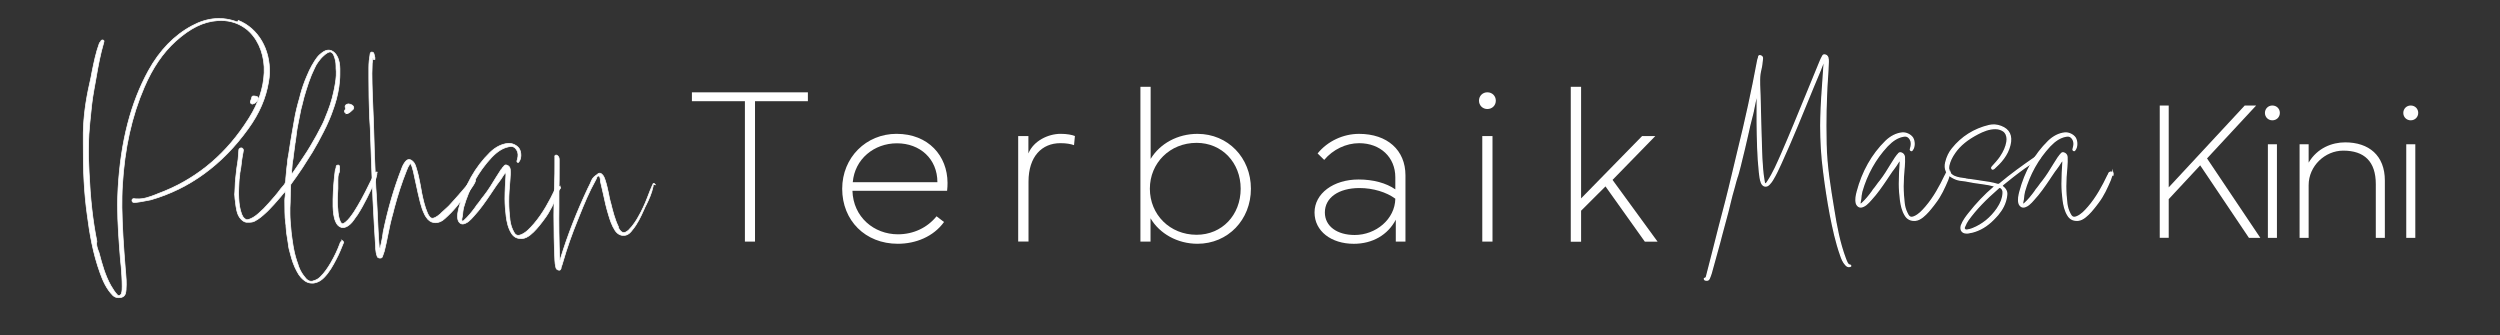 <?xml version="1.0" encoding="utf-8"?>
<!-- Generator: Adobe Adobe Illustrator 24.2.0, SVG Export Plug-In . SVG Version: 6.00 Build 0)  -->
<svg version="1.1" id="Layer_1" xmlns="http://www.w3.org/2000/svg" xmlns:xlink="http://www.w3.org/1999/xlink" x="0px" y="0px"
	 width="903px" height="121px" viewBox="0 0 903 121" style="enable-background:new 0 0 903 121;" xml:space="preserve">
<rect x="0" y="0" width="903" height="121" fill="#333333" stroke="none"/>
<style type="text/css">
	.st0{fill:none;}
	.st1{fill:#FF3721;}
	.st2{fill:#FF5926;}
	.st3{fill:#F56A29;}
	.st4{fill:#FF6C29;}
	.st5{fill:#F86B29;}
	.st6{fill:#FFFFFF;stroke:#FFFFFF;stroke-width:0.25;stroke-miterlimit:10;}
	.st7{fill:#FFFFFF;}
	.st8{fill:#FFFFFF;stroke:#FFFFFF;stroke-width:0.5;stroke-miterlimit:10;}
	.st9{fill:#A2B8C7;}
	.st10{fill:#CE7037;}
	.st11{fill:#8C4E2B;}
	.st12{fill:#FFFFFF;stroke:#000000;stroke-miterlimit:10;}
	.st13{fill:#F36A28;}
	.st14{fill:#F4F4F4;}
	.st15{fill:#F26927;}
	.st16{fill:#D95F22;}
</style>
<g>
	<path class="st6" d="M85.91,7.73c0-0.09,0.09-0.26,0.18-0.35c7.21,2.9,11.52,10.47,11.26,18.99c0,1.06-0.18,2.2-0.35,3.26
		c-0.97,5.8-3.34,11.34-7.3,16.8C80.37,59.44,68.5,68.15,54.43,72.19c0,0-4.48,0.88-5.01,0.88h-0.09c-0.44,0.09-1.06,0.18-1.41-0.09
		c-0.18-0.18-0.26-0.35-0.26-0.62c0-0.18,0.09-0.35,0.18-0.44c0.26-0.26,0.79-0.18,1.23-0.09h0.26c2.46,0.18,4.75-0.7,7.04-1.58
		l0.61-0.26c12.93-4.75,23.39-13.1,31.31-24.8l1.67-2.55c3.43-5.45,5.19-10.82,5.45-16.36c0.26-5.72-1.67-11.26-5.28-14.78
		c-0.62-0.61-1.23-1.14-1.94-1.58c-2.73-1.85-5.98-2.73-9.67-2.46c-5.1,0.35-9.85,2.73-15.04,7.39c-4.66,4.22-8.36,9.67-11.35,16.62
		c-4.57,10.55-7.12,22.16-7.91,35.44c-0.18,2.73-0.18,5.28-0.18,8c0.09,7.12,0.61,14.42,1.23,22.25c0,0.26,0.09,0.53,0.09,0.79
		c0.18,2.11,0.35,4.31,0.18,6.42v0.26c-0.09,0.97-0.18,2.02-1.14,2.55c-0.44,0.26-0.97,0.35-1.49,0.35c-0.79,0-1.58-0.26-2.11-0.79
		c-2.37-2.37-3.69-5.45-4.66-8.18c-2.55-6.95-3.78-14.25-4.66-21.11c-1.06-7.65-1.49-15.74-1.41-25.94v-3.52
		c0.09-5.63,0.88-11.61,2.29-17.77c0.35-1.41,0.62-2.9,0.88-4.31c0.7-3.43,1.41-6.95,2.64-10.29c0-0.09,0.09-0.18,0.18-0.26
		l0.26-0.26c0.09-0.26,0.18-0.53,0.44-0.61c0.18-0.09,0.35-0.09,0.53,0c0.44,0.18,0.26,0.61,0.18,0.88
		c-1.23,4.13-2.02,8.44-2.73,12.58l-0.79,4.4c-0.7,3.69-1.06,7.48-1.41,11.17c0,0.26-0.09,0.62-0.09,0.88
		C32.18,47.04,32,49.77,32,52.67c-0.09,2.9,0,6.07,0.18,9.5c0.44,9.68,1.32,17.59,2.81,24.98c-0.26,1.23,0.09,2.2,0.44,3.25
		c0.18,0.35,0.35,0.79,0.44,1.23c0.97,3.69,2.11,7.91,4.22,11.61c0.7,1.14,1.41,2.37,2.37,3.34c0.18,0.18,0.44,0.18,0.61,0.18
		c0.35-0.09,0.7-0.44,0.79-0.79c0.26-0.79,0.26-1.67,0.26-2.55c0-2.37-0.18-4.75-0.35-7.03L43.52,94
		c-0.53-6.6-1.06-13.37-1.06-20.14c0-1.94,0.09-3.87,0.18-5.81c0.97-16.97,4.57-30.87,10.99-42.56c4.05-7.3,9.32-12.75,15.74-16.18
		c5.54-2.99,11.08-3.43,16.44-1.32C85.82,7.9,85.82,7.82,85.91,7.73z"/>
	<path class="st6" d="M123.37,86.7c0.35,0.18,0.61,0.44,0.79,0.79c-0.88,2.11-1.67,4.22-2.73,6.16c-1.23,2.37-2.55,4.75-4.48,6.68
		c-0.88,0.88-1.94,1.58-3.26,1.85c-0.35,0.09-0.61,0.09-0.97,0.09c-0.97,0-1.76-0.26-2.55-0.79c-0.53-0.35-0.97-0.79-1.41-1.23
		c-0.62-0.7-1.14-1.49-1.58-2.37c-1.06-1.94-1.76-4.05-2.29-6.16c-0.35-1.23-0.7-2.46-0.79-3.78l-0.62-3.96l-0.18-2.11
		c0-0.35,0-0.7-0.09-1.06c-0.44-2.81-0.26-5.63-0.35-8.44c0-0.88,0.26-1.76,0.18-2.64v-0.62c-0.62,0.7-1.14,1.23-1.58,1.85
		l-1.23,1.41l-1.23,1.41l-1.49,1.58c-0.53,0.53-0.97,1.06-1.5,1.49c-1.23,1.14-2.46,2.2-3.96,2.99c-0.62,0.35-1.32,0.44-2.02,0.44
		h-1.06c-0.7-0.09-1.32-0.53-1.85-1.06c-0.88-0.88-1.32-1.94-1.58-3.08c-0.26-1.14-0.44-2.29-0.53-3.43
		c-0.09-0.53-0.18-1.06-0.18-1.67c-0.09-0.53-0.09-1.14,0-1.76c0-0.62,0.09-1.32,0.09-1.94c0-0.97,0.09-1.85,0.18-2.81l0.26-2.37
		c0.09-1.06,0.26-2.11,0.44-3.16L86,57.51l0.26-3.34c0-0.18,0.09-0.35,0.18-0.44l0.35-0.26c0.61-0.18,0.97,0.09,1.14,0.7
		c-0.09,0.61-0.18,1.32-0.35,2.02c-0.18,1.06-0.35,2.11-0.44,3.16c-0.09,0.97-0.26,1.94-0.44,2.81c-0.09,0.35-0.09,0.62-0.09,0.88
		c0,0.26-0.09,0.62-0.09,0.88c-0.09,0.53-0.18,1.06-0.18,1.67c0,0.7-0.09,1.32-0.09,2.02c-0.09,1.32-0.09,2.73,0,4.05
		c0.09,1.94,0.35,3.87,1.05,5.72l0.44,0.88c0.35,0.53,0.79,0.88,1.41,1.14c1.67-0.26,2.99-1.23,4.22-2.29
		c1.32-1.14,2.55-2.37,3.69-3.69c1.49-1.67,2.99-3.34,4.31-5.19l1.06-1.23c0.7-0.7,0.79-1.58,0.79-2.46l0.26-2.73
		c0-0.26,0.09-0.62,0.09-0.97c0-0.26,0.09-0.53,0.09-0.79c0.09-0.53,0.18-1.06,0.18-1.58c0-0.62,0.18-1.23,0.26-1.85l0.18-0.97
		l0.62-4.05l0.53-3.17l0.88-5.01c0.44-2.73,1.14-5.45,1.94-8.18l0.26-1.06c0.61-2.29,1.41-4.57,2.37-6.77
		c0.53-1.32,1.14-2.55,1.76-3.69l1.06-1.76c0.53-0.79,1.06-1.58,1.76-2.2c0.44-0.44,0.97-0.79,1.5-1.14
		c1.32-0.79,2.64-0.7,3.78,0.35c1.14,1.06,1.58,2.37,1.85,3.78c0.26,1.41,0.18,2.81,0.18,4.22c0,1.49-0.18,2.99-0.35,4.4
		c-0.44,2.99-1.23,5.89-2.29,8.71c-0.35,1.06-0.79,2.11-1.23,3.16c-0.62,1.49-1.32,2.99-2.11,4.49c-1.23,2.46-2.55,4.84-3.96,7.21
		l-2.9,4.57l-0.61,0.97c-1.41,2.11-2.81,4.13-4.31,6.16c-0.09,2.11-0.18,4.22-0.18,6.33c0,0.7-0.09,1.41-0.09,2.11v2.11
		c0,1.85,0.18,3.69,0.35,5.54c0,0.35,0.09,0.61,0.09,1.06c0.18,1.67,0.44,3.34,0.7,5.01l0.18,0.97c0.35,1.94,0.88,3.87,1.58,5.72
		c0.09,0.35,0.18,0.7,0.35,1.06c0.53,1.41,1.32,2.64,2.29,3.78c0.26,0.35,0.53,0.62,0.79,0.79c0.53,0.44,1.14,0.53,1.76,0.44
		l1.06-0.35c0.7-0.26,1.32-0.7,1.85-1.23c0.7-0.7,1.41-1.5,2.02-2.37c0.61-0.88,1.23-1.76,1.76-2.73c1.32-2.29,2.46-4.66,3.34-7.12
		c0.09-0.35,0.18-0.44,0.7-0.7L123.37,86.7z M91.18,37.63c-0.09,0-0.18-0.09-0.26-0.09c-0.35-0.18-0.61-0.44-0.44-0.97l0.35-0.97
		c0-0.09,0.09-0.26,0.09-0.35c0.09-0.7,0.7-0.62,1.23-0.53c0.53,0.09,1.05,0.18,1.14,0.7c0.09,0.88-1.32,2.2-2.11,2.11V37.63z
		 M105.52,62.78l2.64-3.87l1.41-2.11c0.97-1.41,1.85-2.81,2.73-4.31l2.02-3.52l1.85-3.52l0.53-1.06c0.35-0.7,0.61-1.41,0.88-2.11
		l0.88-2.2l0.79-2.2c0.53-1.58,0.97-3.25,1.32-4.93l0.26-1.23c0.35-1.93,0.7-3.87,0.62-5.89c-0.09-0.7-0.09-1.41-0.09-2.11
		c0-1.23-0.26-2.37-0.7-3.52c-0.26-0.79-0.7-1.32-1.41-1.49c-0.35,0.09-0.7,0.18-0.97,0.35c-0.61,0.35-1.14,0.79-1.58,1.23
		c-0.7,0.62-1.23,1.32-1.76,2.02c-0.53,0.7-0.97,1.49-1.32,2.29c-1.67,3.34-2.73,6.86-3.78,10.38l-0.79,3.16l-0.35,1.32l-0.79,3.96
		l-0.44,2.29c-0.18,0.79-0.26,1.49-0.35,2.2l-0.44,3.34c-0.09,0.35-0.18,0.79-0.18,1.14l-0.53,3.96c-0.09,0.62-0.09,1.23-0.26,1.85
		c-0.26,1.32-0.18,2.64-0.44,3.96c0-0.09,0.09-0.18,0.09-0.26C105.34,62.17,105.34,62.52,105.52,62.78z"/>
	<path class="st6" d="M136.03,62.25c0.26,0.26,0,1.23,0,1.23c-0.18,0.7-0.35,1.41-0.62,2.02c-1.85,3.96-3.78,8.18-6.33,12.14
		l-0.53,0.7c-0.44,0.62-0.88,1.32-1.41,1.94c-0.35,0.44-0.79,0.79-1.23,1.14c-0.44,0.35-0.97,0.62-1.41,0.7
		c-0.26,0.09-0.44,0.09-0.7,0.09c-0.18,0-0.35,0-0.53-0.09c-0.88-0.26-1.58-0.97-2.02-2.02c-0.79-1.76-0.88-3.69-0.97-5.54v-2.64
		c0.09-3.69,0.35-7.03,0.79-10.29c0-0.26,0.09-0.44,0.18-0.61c0.09-0.26,0.18-0.53,0.18-0.88v-0.09c0,0,0-0.09,0.09-0.18l0.26-0.18
		c0.09,0,0.26-0.09,0.35-0.09c0.18,0,0.26,0.09,0.35,0.18c0.09,0.09,0.18,0.26,0.18,0.44v0.79c0,0.53,0,1.06-0.26,1.58
		c-0.35,0.79-0.35,1.67-0.35,2.55v2.99c0,0.53-0.09,1.14-0.09,1.67c-0.09,1.14-0.09,2.2-0.09,3.34c0,0.88,0.09,1.67,0.18,2.55v0.18
		c0.09,1.32,0.26,2.73,0.79,3.96c0.26,0.62,0.53,0.88,0.79,0.97c0.26,0.09,0.61-0.09,1.14-0.53c1.23-0.97,2.11-2.29,3.08-3.69
		c1.85-2.9,3.69-6.24,5.63-10.29l0.88-1.76l0.53-0.97l0.35-0.7c0.18-0.44,0.18-0.44,0.7-0.7c0.18-0.09,0.26-0.09,0.35,0
		C136.21,62.17,136.12,62.25,136.03,62.25z M124.95,41.06l0.26-0.18c-0.26,0-0.53-0.09-0.7-0.35c-0.26-0.35,0-0.7,0.18-0.97
		c0.09-0.18,0.18-0.26,0.09-0.53c-0.18-0.35-0.18-0.7,0-0.97c0.26-0.35,0.7-0.53,1.23-0.53c0.09,0.09,0.26,0.09,0.44,0.09
		c0.44,0.18,0.97,0.35,1.23,0.88c0.09,0.18,0.09,0.35,0.09,0.53c-0.09,0.44-0.44,0.7-0.79,0.97l-0.26,0.26
		c-0.35,0.35-0.7,0.53-1.06,0.7c-0.18,0.09-0.26,0.09-0.44,0.09H124.95z"/>
	<path class="st6" d="M171.03,64.45l0.7,0.62c0.26,0.97-2.99,5.01-5.8,8.27l-0.09,0.09c-1.23,1.58-2.55,3.08-4.05,4.49l-1.14,1.06
		l-0.88,0.7c-1.14,0.7-2.2,0.88-3.17,0.7c-0.97-0.18-1.93-0.79-2.64-1.93c-0.26-0.35-0.53-0.79-0.7-1.23
		c-0.62-1.23-1.06-2.64-1.41-3.96c0-0.09-0.09-0.26-0.09-0.35c-0.53-2.02-0.97-4.13-1.41-6.16l-0.35-1.58l-0.7-3.26l-0.53-1.85
		l-0.26-0.53c-0.09-0.35-0.18-0.44-0.18-0.44s-0.09,0-0.35,0.26c-0.44,0.62-0.79,1.32-1.14,2.29c-1.76,4.4-3.16,8.79-4.4,13.37
		l-0.44,1.76c-0.79,2.73-1.41,5.54-1.93,8.27c-0.35,1.85-0.79,3.78-1.23,5.63l-0.61,1.76c-0.09,0.35-0.26,0.79-0.79,0.79
		c-0.26,0-0.53,0-0.7-0.09c-0.26-0.09-0.44-0.26-0.53-0.61c-0.35-0.88-0.44-1.76-0.53-2.64v-0.44c-0.35-5.54-0.7-11.35-0.97-17.06
		c-0.35-8.62-0.7-17.32-0.97-25.94l-0.26-4.22c-0.18-4.66-0.26-9.41-0.26-14.16v-3.52c0-1.93,0.18-3.43,0.44-4.84v-0.18
		c0.09-0.26,0.18-0.79,0.79-0.7c0.53,0.09,0.61,0.53,0.7,0.88l0.26,1.06v0.7c-0.18,0-0.26,0.09-0.44,0.09l-0.35-0.7v0.53
		c-0.09,0.26-0.09,0.53-0.09,0.79s-0.09,0.53-0.09,0.79c0,1.23-0.09,2.37-0.09,3.61c0,4.84,0.26,9.85,0.44,14.6
		c0,0.7,0.09,1.32,0.09,2.02l0.26,8.44c0,1.14,0.09,2.37,0.09,3.52l0.53,12.58c0,0.44,0.09,0.88,0.09,1.32l0.18,2.64
		c0,0.62,0.09,1.14,0.09,1.76l0.18,3.52c0.18,4.13,0.35,8.35,0.7,12.49v0.09c0,0.26,0,0.53,0.09,0.88c0.44-1.67,0.79-3.25,1.06-4.84
		l0.26-1.85c1.76-8.44,3.96-15.92,6.68-22.87c0.26-0.79,0.7-1.67,1.32-2.46c0.44-0.53,0.88-0.79,1.32-0.79
		c0.44,0,0.97,0.26,1.49,0.79c0.61,0.62,0.88,1.41,1.14,2.29c0.62,1.94,1.06,3.96,1.41,5.89l0.53,2.9v0.09
		c0.53,2.46,1.06,5.01,2.11,7.39c0.18,0.44,0.44,0.88,0.7,1.23c0.44,0.61,0.97,0.79,1.67,0.53c0.88-0.35,1.58-0.88,2.2-1.41
		l0.53-0.53l2.02-1.85c0.35-0.35,0.7-0.62,0.97-0.97c1.58-1.67,7.3-8.18,8.18-9.58l0.09-0.09h0.09
		C170.94,64.28,171.03,64.36,171.03,64.45z"/>
	<path class="st6" d="M201.9,67.27c0.26,0.09,0.44,0.26,0.53,0.44v-0.18c0.09,0.26-0.09,0.62-0.26,0.88l-0.26,0.26l-0.53,1.58
		c-1.32,3.08-2.73,6.24-4.84,8.97l-0.79,1.06c-1.23,1.58-2.55,3.25-4.22,4.57c-0.79,0.61-1.76,1.23-2.9,1.32h-0.53
		c-1.41,0-2.55-0.62-3.34-1.85c-1.23-1.94-1.67-4.13-1.94-6.16c-0.26-2.11-0.44-4.22-0.44-6.33c0-2.9,0.18-5.81,0.35-8.44v-0.26
		c0-0.26,0-0.53-0.09-0.88l-0.79,1.06c-0.53,0.88-1.06,1.67-1.67,2.46l-0.79,1.06l-1.49,2.2l-0.7,1.05c-1.85,2.73-3.78,5.54-6.07,8
		l-0.88,0.97c-0.62,0.62-1.32,1.32-2.29,1.67c-0.62,0.26-1.14,0.26-1.58,0c-0.44-0.26-0.79-0.7-0.97-1.32
		c-0.35-1.49,0-2.99,0.35-4.4c2.11-8,5.89-14.69,11.26-19.96c2.02-1.93,4.13-2.99,6.42-3.25c1.49-0.18,3.34,0.7,4.13,1.93
		c0.79,1.32,0.79,3.52-0.09,4.66c-0.09,0.18-0.26,0.44-0.53,0.26c-0.35-0.18-0.26-0.53-0.18-0.7c0.26-0.88,0.53-1.94,0.18-3.08
		c-0.44-1.14-1.14-1.85-2.11-1.94c-0.35,0-0.7,0-1.06,0.09c-2.2,0.44-4.13,1.67-6.24,3.87c-4.75,5.1-8.09,11.17-10.03,17.94
		c-0.26,0.97-0.35,2.02-0.44,2.99l-0.26,1.32c0,0.26,0,0.62,0.18,0.7c0.18,0.09,0.35,0,0.53-0.18c1.58-1.41,2.9-3.08,4.13-4.75
		l0.53-0.79c0.44-0.53,0.88-1.06,1.23-1.58c0.44-0.62,0.88-1.23,1.41-1.85c1.58-2.02,2.99-4.31,4.31-6.51l1.85-2.9l0.26-0.26
		c0.09-0.18,0.18-0.35,0.35-0.53l0.26-0.26c0.26-0.35,0.53-0.79,1.14-0.62c0.79,0.26,1.23,0.79,1.32,1.58
		c0.09,1.32,0,2.64-0.09,3.87c-0.26,2.73-0.44,5.28-0.44,7.65c0,2.37,0.18,4.75,0.44,6.86c0.18,1.32,0.53,2.46,0.97,3.43l0.44,0.88
		c0.26,0.44,0.44,0.7,0.7,0.88c0.53,0.35,1.06,0.35,1.93,0c1.85-0.79,3.17-2.29,4.4-3.69l0.09-0.09c3.34-3.87,5.72-8.36,7.74-12.58
		l0.18-0.26c0.09-0.35,0.26-0.79,0.61-0.88C201.46,67.18,201.63,67.18,201.9,67.27z"/>
	<path class="st6" d="M235.93,66.65v0.61c-0.53,2.55-1.58,4.84-2.46,6.6c-0.35,0.61-0.62,1.23-0.88,1.85
		c-1.14,2.55-2.37,5.19-4.22,7.39c-0.53,0.7-1.23,1.58-2.37,1.85c-1.49,0.35-2.9-0.26-3.87-1.76c-1.14-1.76-1.76-3.69-2.29-5.45
		c-0.79-2.55-1.41-5.19-1.93-7.74l-1.06-4.57v-0.53c-0.09-0.62-0.18-1.23-0.62-1.32c-0.44-0.09-0.61,0.26-0.79,0.88l-0.26,0.53
		c-2.37,4.22-4.22,8.71-5.98,13.1l-0.53,1.32c-2.02,4.93-3.87,10.11-5.36,15.3c-0.18,0.62-0.35,1.23-0.62,1.85v0.26
		c-0.09,0.35-0.26,0.79-0.7,0.79c-0.7-0.09-1.14-0.44-1.23-1.06c-0.18-0.79-0.35-1.67-0.35-2.55c-0.26-5.63-0.35-10.99-0.35-16.18
		c0-4.22,0.09-8.27,0.26-12.22c0.09-1.93,0.09-3.96,0.09-5.89v-3.17c0-0.09-0.09-0.18,0-0.26c0-0.09,0.18-0.18,0.35-0.26
		c0.35-0.09,0.61,0.18,0.79,0.35c0.44,0.44,0.44,0.97,0.44,1.49v2.99c0,2.73,0,5.45-0.09,8.09v5.63c-0.09,5.89,0,12.05,0.26,19.44
		c0.18-0.18,0.26-0.35,0.35-0.53v-0.26c2.55-8.35,5.8-16.62,9.85-25.24l0.53-1.06c0.26-0.53,0.53-1.06,0.7-1.58
		c0.44-1.14,1.32-1.76,2.2-2.37l0.26-0.26c0.53-0.35,0.97-0.09,1.32,0.18c0.7,0.61,0.97,1.41,1.23,2.2
		c0.53,1.58,0.88,3.25,1.23,4.84c0.18,0.97,0.35,1.94,0.62,2.9l0.18,0.61c0.7,2.81,1.41,5.72,2.73,8.44v0.44
		c0,0.09,0,0.09,0.09,0.09c0.53,0.97,1.06,1.49,1.67,1.58c0.53,0.09,1.14-0.18,1.94-0.88c0.88-0.88,1.67-1.85,2.29-2.81
		c0.44-0.7,0.88-1.32,1.23-2.02c1.23-2.11,2.29-4.4,3.17-6.68l1.06-2.73l0.79-1.85l0.09-0.09c0.09-0.35,0.18-0.7,0.44-0.7
		c0.18,0,0.35,0.18,0.62,0.53C236.45,66.74,236.19,66.65,235.93,66.65z"/>
</g>
<g>
	<path class="st7" d="M249.92,33.34h41.89v3.22h-19.1v50.71h-3.65V36.55h-19.14V33.34z"/>
	<path class="st7" d="M304.2,68.2c0-11.36,8.7-19.86,19.62-19.86c11.56,0,18.39,7.98,18.43,17.71c0,0.87-0.04,1.91-0.16,2.86h-34.19
		c0.28,9.53,7.82,15.72,16.44,15.72c5.6,0,10.6-2.38,13.94-6.51l2.7,2.07c-3.81,5.28-10.2,7.86-16.68,7.86
		C312.54,88.06,304.2,79.64,304.2,68.2z M338.59,65.82c0-8.42-6.27-14.06-14.61-14.06c-8.26,0-15.25,5.68-15.96,14.06H338.59z"/>
	<path class="st7" d="M367.77,49.14h3.69v6.27c1.87-4.57,7.19-7.07,11.64-7.07c2.22,0,4.17,0.36,5.16,0.79l-0.32,3.3
		c-1.15-0.4-2.66-0.72-4.92-0.72c-6.67,0-11.52,4.77-11.52,13.9v21.64h-3.73V49.14z"/>
	<path class="st7" d="M415.61,31.35V57.4c3.34-5.52,9.73-9.05,16.92-9.05c11,0,19.3,8.62,19.3,19.81c0,11.24-8.3,19.89-19.3,19.89
		c-7.23,0-13.7-3.65-16.96-9.21v8.42h-3.65V31.35H415.61z M415.33,68.16c0,9.37,7.23,16.64,16.88,16.64
		c9.17,0,15.92-7.11,15.92-16.64c0-9.41-6.75-16.56-15.92-16.56C422.56,51.6,415.33,58.87,415.33,68.16z"/>
	<path class="st7" d="M490.73,64.83c5.24,0,9.97,1.27,13.26,3.57v-4.37c0-7.23-5.4-12.31-13.06-12.31c-4.73,0-9.45,2.26-12.63,6.04
		l-2.38-2.34c3.57-4.41,9.21-7.07,14.97-7.07c10.2,0,16.76,5.88,16.76,14.97v23.94h-3.49v-7.9c-2.9,5.52-8.42,8.7-15.17,8.7
		c-8.1,0-14.18-4.53-14.18-11.32C474.81,69.91,481.6,64.83,490.73,64.83z M478.54,76.74c0,5.04,4.49,8.14,10.76,8.14
		c7.67,0,14.57-5.72,14.69-13.11c-3.14-2.34-8.02-3.85-12.94-3.85C483.47,67.93,478.54,71.42,478.54,76.74z"/>
	<path class="st7" d="M537.23,33.34c1.75,0,3.06,1.31,3.06,3.02s-1.31,3.02-3.06,3.02c-1.71,0-3.02-1.31-3.02-3.02
		S535.52,33.34,537.23,33.34z M539.09,49.14v38.12h-3.69V49.14H539.09z"/>
	<path class="st7" d="M571.09,31.35v40.31l22.04-22.52h4.77l-15.45,15.84l16.28,22.32h-4.61l-14.22-19.97l-8.81,8.78v11.2h-3.73
		V31.35H571.09z"/>
</g>
<g>
	<path class="st8" d="M668.41,96.07l-0.24,0.16c-0.64,0.16-1.13-0.16-1.53-0.64c-0.89-0.97-1.37-2.18-1.77-3.38
		c-1.69-4.76-2.74-9.67-3.71-14.59c-0.97-5.16-1.77-10.4-2.42-15.63c-0.73-5.48-1.05-11.04-1.05-16.6c0-2.09,0.08-4.19,0.16-6.29
		c0.24-5.4,0.73-10.72,1.05-16.12v-0.73h-0.24l-1.21,3.14l-2.5,5.96c-3.79,9.27-7.57,18.62-11.76,27.8
		c-0.89,1.93-1.77,3.87-2.9,5.72c-0.32,0.56-0.73,1.13-1.21,1.61c-0.97,1.13-2.26,0.89-2.82-0.48c-0.48-1.21-0.56-2.5-0.73-3.79
		c-0.64-5.96-0.73-11.93-0.81-17.89V34.18h-0.24l-1.05,5.08c-0.24,1.45-0.64,2.74-0.97,4.11c-0.32,1.37-0.73,2.74-0.97,4.11
		l-0.48,2.1l-0.97,4.19c-0.73,2.74-1.29,5.56-2.09,8.38c-0.16,0.73-0.4,1.37-0.64,2.09c-0.32,0.97-0.56,1.93-0.81,2.9l-0.4,1.45
		c-0.4,1.29-0.73,2.66-1.05,3.95l-0.97,3.95l-2.34,8.7l-0.56,2.18l-2.09,7.58l-1.05,3.79c-0.16,0.64-0.48,1.29-0.73,1.93
		c-0.24,0.56-0.73,0.56-1.21,0.48c-0.24,0-0.4-0.16-0.48-0.4c-0.08-0.24,0.24-0.16,0.4-0.24c0.4-0.32,0.48-0.81,0.56-1.29l2.09-8.14
		c1.53-6.05,3.06-12.17,4.68-18.21c1.61-6.21,2.98-12.41,4.51-18.62c2.66-10.72,5-21.44,7.01-32.23c0.08-0.4,0.16-0.81,0.32-1.13
		c0.08-0.32,0-0.89,0.64-0.73c0.56,0.16,0.81,0.48,0.73,1.05c-0.16,1.29-0.24,2.58-0.56,3.79c-0.32,1.29-0.48,2.5-0.48,3.79
		s0,2.5,0.08,3.79c0,0.64,0.08,1.21,0.08,1.85c0.16,6.85,0.32,13.7,0.56,20.55c0,0.73,0.08,1.37,0.08,2.09
		c0.16,2.74,0.32,5.48,0.81,8.22c0.08,0.4,0.08,1.05,0.48,1.13c0.4,0.08,0.64-0.48,0.89-0.81c2.09-3.14,3.54-6.61,5.08-10.07
		c3.14-7.17,6.04-14.35,9.03-21.6l4.83-11.76c0.24-0.56,0.48-1.13,0.81-1.69c0.16-0.32,0.32-0.73,0.81-0.64
		c0.24,0.08,0.4,0.08,0.64,0.24c0.16,0.16,0.4,0.4,0.48,0.64c0.16,0.48,0.16,1.05,0.16,1.61c-0.08,2.01-0.16,4.03-0.32,6.05
		c-0.16,2.01-0.24,4.03-0.32,6.04c-0.16,3.71-0.24,7.33-0.24,11.04c0,2.18,0.08,4.43,0.08,6.61c0.16,7.9,1.45,15.63,2.74,23.45
		c0.97,6.12,2.09,12.17,4.27,17.97C666.96,94.45,667.2,95.58,668.41,96.07c0-0.08-0.08-0.08-0.08-0.16v-0.16
		C668.49,95.82,668.49,95.9,668.41,96.07z"/>
	<path class="st8" d="M703.96,62.22c0.24,0.08,0.4,0.24,0.48,0.4v-0.16c0.08,0.24-0.08,0.56-0.24,0.81l-0.24,0.24l-0.48,1.45
		c-1.21,2.82-2.5,5.72-4.43,8.22l-0.73,0.97c-1.13,1.45-2.34,2.98-3.87,4.19c-0.73,0.56-1.61,1.13-2.66,1.21h-0.48
		c-1.29,0-2.34-0.56-3.06-1.69c-1.13-1.77-1.53-3.79-1.77-5.64c-0.24-1.93-0.4-3.87-0.4-5.8c0-2.66,0.16-5.32,0.32-7.74v-0.24
		c0-0.24,0-0.48-0.08-0.81l-0.73,0.97c-0.48,0.81-0.97,1.53-1.53,2.26l-0.73,0.97l-1.37,2.02l-0.64,0.97
		c-1.69,2.5-3.46,5.08-5.56,7.33l-0.81,0.89c-0.56,0.56-1.21,1.21-2.09,1.53c-0.56,0.24-1.05,0.24-1.45,0
		c-0.4-0.24-0.73-0.64-0.89-1.21c-0.32-1.37,0-2.74,0.32-4.03c1.93-7.33,5.4-13.46,10.31-18.29c1.85-1.77,3.79-2.74,5.88-2.98
		c1.37-0.16,3.06,0.64,3.79,1.77c0.73,1.21,0.73,3.22-0.08,4.27c-0.08,0.16-0.24,0.4-0.48,0.24c-0.32-0.16-0.24-0.48-0.16-0.64
		c0.24-0.81,0.48-1.77,0.16-2.82c-0.4-1.05-1.05-1.69-1.93-1.77c-0.32,0-0.64,0-0.97,0.08c-2.01,0.4-3.79,1.53-5.72,3.54
		c-4.35,4.68-7.41,10.23-9.19,16.44c-0.24,0.89-0.32,1.85-0.4,2.74l-0.24,1.21c0,0.24,0,0.56,0.16,0.64c0.16,0.08,0.32,0,0.48-0.16
		c1.45-1.29,2.66-2.82,3.79-4.35l0.48-0.73c0.4-0.48,0.81-0.97,1.13-1.45c0.4-0.56,0.81-1.13,1.29-1.69
		c1.45-1.85,2.74-3.95,3.95-5.96l1.69-2.66l0.24-0.24c0.08-0.16,0.16-0.32,0.32-0.48l0.24-0.24c0.24-0.32,0.48-0.73,1.05-0.56
		c0.73,0.24,1.13,0.73,1.21,1.45c0.08,1.21,0,2.42-0.08,3.55c-0.24,2.5-0.4,4.84-0.4,7.01c0,2.18,0.16,4.35,0.4,6.29
		c0.16,1.21,0.48,2.26,0.89,3.14l0.4,0.81c0.24,0.4,0.4,0.64,0.64,0.81c0.48,0.32,0.97,0.32,1.77,0c1.69-0.73,2.9-2.09,4.03-3.38
		l0.08-0.08c3.06-3.55,5.24-7.66,7.09-11.52l0.16-0.24c0.08-0.32,0.24-0.73,0.56-0.81C703.55,62.14,703.72,62.14,703.96,62.22z"/>
	<path class="st8" d="M736.11,56.18c0.24,0,0.48,0.16,0.64,0.4c0-0.16-0.08-0.32-0.08-0.48c0.16,0.16,0.24,0.32,0.24,0.48
		c-0.08,0.24-0.32,0.4-0.56,0.56l-0.24,0.16c-1.13,0.81-2.26,1.61-3.38,2.34l-1.45,0.97c-2.82,2.01-5.56,4.19-7.82,6.04
		c-0.24,0.24-0.32,0.4-0.32,0.48c0,0.08,0.08,0.24,0.32,0.4c0.73,0.56,1.13,1.21,1.29,1.85c0.16,0.64,0,1.37-0.08,1.93
		c-0.4,2.18-1.37,4.19-3.06,6.21l-0.81,0.89c-2.26,2.5-4.68,4.19-7.33,5.08l-1.05,0.32l-0.89,0.16c-0.32,0.08-0.56,0.16-0.81,0.16
		h-0.48c-0.64,0-1.21-0.24-1.53-0.64c-0.4-0.48-0.48-1.21-0.24-2.01c0.65-1.77,1.85-3.3,2.82-4.51c2.66-3.38,5.64-6.53,8.95-9.35
		c0.16-0.08,0.32-0.24,0.48-0.4c-1.85-0.48-3.23-0.73-4.51-0.89c-2.18-0.24-4.35-0.65-6.45-1.05l-1.93-0.24
		c-0.89-0.16-1.77-0.48-2.74-1.05c-2.01-1.13-2.82-3.06-2.26-5.32c0.48-2.02,1.29-3.63,2.42-5c3.38-4.19,7.82-7.01,13.22-8.3
		c1.37-0.32,2.82-0.24,4.27,0.32c2.98,1.13,4.03,3.38,3.22,6.69c-0.89,3.71-3.39,6.37-5.72,8.46c-0.16,0.08-0.32,0.24-0.48,0.24
		c-0.08,0-0.16-0.08-0.24-0.16c-0.24-0.32,0-0.56,0.16-0.73c0.97-1.05,2.01-2.18,2.9-3.46c1.29-1.93,2.02-3.63,2.34-5.4
		c0.24-1.45,0-2.66-0.73-3.54c-0.16-0.24-0.4-0.4-0.64-0.56c-0.73-0.48-1.69-0.81-2.82-0.81c-2.34,0-4.43,0.89-6.29,1.85
		c-3.87,2.01-6.53,4.19-8.38,6.85c-1.13,1.61-1.85,3.14-2.18,4.67c-0.08,0.4-0.08,0.73-0.08,1.05c0.08,1.29,0.73,2.26,2.09,2.9
		c1.29,0.56,2.66,0.73,4.03,0.89c0.24,0.08,0.48,0.16,0.73,0.16c0.24,0.08,0.48,0.08,0.73,0.08l1.13,0.16l2.18,0.32l0.97,0.16
		c1.93,0.24,3.95,0.56,5.88,1.13c0.32,0.08,0.48,0,0.73-0.16c4.11-3.47,8.38-6.53,12.81-9.59l0.24-0.24
		C735.55,56.34,735.79,56.18,736.11,56.18z M709.52,82.93l0.08-0.08c0.08,0.16,0.24,0.24,0.4,0.24c0.16,0.08,0.4,0.08,0.73,0
		c0.56-0.08,1.21-0.24,1.77-0.48c3.63-1.45,6.61-3.87,8.95-7.25c1.37-2.02,2.01-3.79,2.09-5.56c0.08-0.89-0.16-1.53-0.81-2.01
		c-0.16-0.08-0.32-0.16-0.4-0.16c-0.16,0-0.32,0.08-0.48,0.24c-4.83,4.19-8.22,7.74-10.96,11.52c-0.48,0.64-0.89,1.45-1.29,2.42
		C709.36,82.28,709.36,82.69,709.52,82.93z"/>
	<path class="st8" d="M762.71,62.22c0.24,0.08,0.4,0.24,0.48,0.4v-0.16c0.08,0.24-0.08,0.56-0.24,0.81l-0.24,0.24l-0.48,1.45
		c-1.21,2.82-2.5,5.72-4.43,8.22l-0.73,0.97c-1.13,1.45-2.34,2.98-3.87,4.19c-0.73,0.56-1.61,1.13-2.66,1.21h-0.48
		c-1.29,0-2.34-0.56-3.06-1.69c-1.13-1.77-1.53-3.79-1.77-5.64c-0.24-1.93-0.4-3.87-0.4-5.8c0-2.66,0.16-5.32,0.32-7.74v-0.24
		c0-0.24,0-0.48-0.08-0.81l-0.73,0.97c-0.48,0.81-0.97,1.53-1.53,2.26l-0.73,0.97l-1.37,2.02l-0.64,0.97
		c-1.69,2.5-3.46,5.08-5.56,7.33l-0.81,0.89c-0.56,0.56-1.21,1.21-2.09,1.53c-0.56,0.24-1.05,0.24-1.45,0
		c-0.4-0.24-0.73-0.64-0.89-1.21c-0.32-1.37,0-2.74,0.32-4.03c1.93-7.33,5.4-13.46,10.31-18.29c1.85-1.77,3.79-2.74,5.88-2.98
		c1.37-0.16,3.06,0.64,3.79,1.77c0.72,1.21,0.72,3.22-0.08,4.27c-0.08,0.16-0.24,0.4-0.48,0.24c-0.32-0.16-0.24-0.48-0.16-0.64
		c0.24-0.81,0.48-1.77,0.16-2.82c-0.4-1.05-1.05-1.69-1.93-1.77c-0.32,0-0.64,0-0.97,0.08c-2.01,0.4-3.79,1.53-5.72,3.54
		c-4.35,4.68-7.41,10.23-9.19,16.44c-0.24,0.89-0.32,1.85-0.4,2.74l-0.24,1.21c0,0.24,0,0.56,0.16,0.64c0.16,0.08,0.32,0,0.48-0.16
		c1.45-1.29,2.66-2.82,3.79-4.35l0.48-0.73c0.4-0.48,0.81-0.97,1.13-1.45c0.4-0.56,0.81-1.13,1.29-1.69
		c1.45-1.85,2.74-3.95,3.95-5.96l1.69-2.66l0.24-0.24c0.08-0.16,0.16-0.32,0.32-0.48l0.24-0.24c0.24-0.32,0.48-0.73,1.05-0.56
		c0.73,0.24,1.13,0.73,1.21,1.45c0.08,1.21,0,2.42-0.08,3.55c-0.24,2.5-0.4,4.84-0.4,7.01c0,2.18,0.16,4.35,0.4,6.29
		c0.16,1.21,0.48,2.26,0.89,3.14l0.4,0.81c0.24,0.4,0.4,0.64,0.64,0.81c0.48,0.32,0.97,0.32,1.77,0c1.69-0.73,2.9-2.09,4.03-3.38
		l0.08-0.08c3.06-3.55,5.24-7.66,7.09-11.52l0.16-0.24c0.08-0.32,0.24-0.73,0.56-0.81C762.31,62.14,762.47,62.14,762.71,62.22z"/>
</g>
<g>
	<path class="st7" d="M780.1,38.11h3.24v29.57l27.46-29.57h4.12l-17.74,19.11l19.25,28.69h-4.12l-17.6-26.19l-11.37,12.21v13.97
		h-3.24V38.11z"/>
	<path class="st7" d="M820.77,38.11c1.55,0,2.71,1.16,2.71,2.67c0,1.51-1.16,2.68-2.71,2.68c-1.51,0-2.68-1.16-2.68-2.68
		C818.1,39.28,819.26,38.11,820.77,38.11z M822.43,52.12v33.79h-3.27V52.12H822.43z"/>
	<path class="st7" d="M830.61,85.91V52.12h3.27v6.62c3.13-5.31,8.48-7.32,13.2-7.32c8.55,0,14.33,4.72,14.33,13.8v20.7h-3.27V66.52
		c0-8.2-4.15-12.11-11.76-12.11c-6.58,0-12.5,5.53-12.5,12.46v19.04H830.61z"/>
	<path class="st7" d="M870.75,38.11c1.55,0,2.71,1.16,2.71,2.67c0,1.51-1.16,2.68-2.71,2.68c-1.51,0-2.68-1.16-2.68-2.68
		C868.08,39.28,869.24,38.11,870.75,38.11z M872.41,52.12v33.79h-3.27V52.12H872.41z"/>
</g>
</svg>
